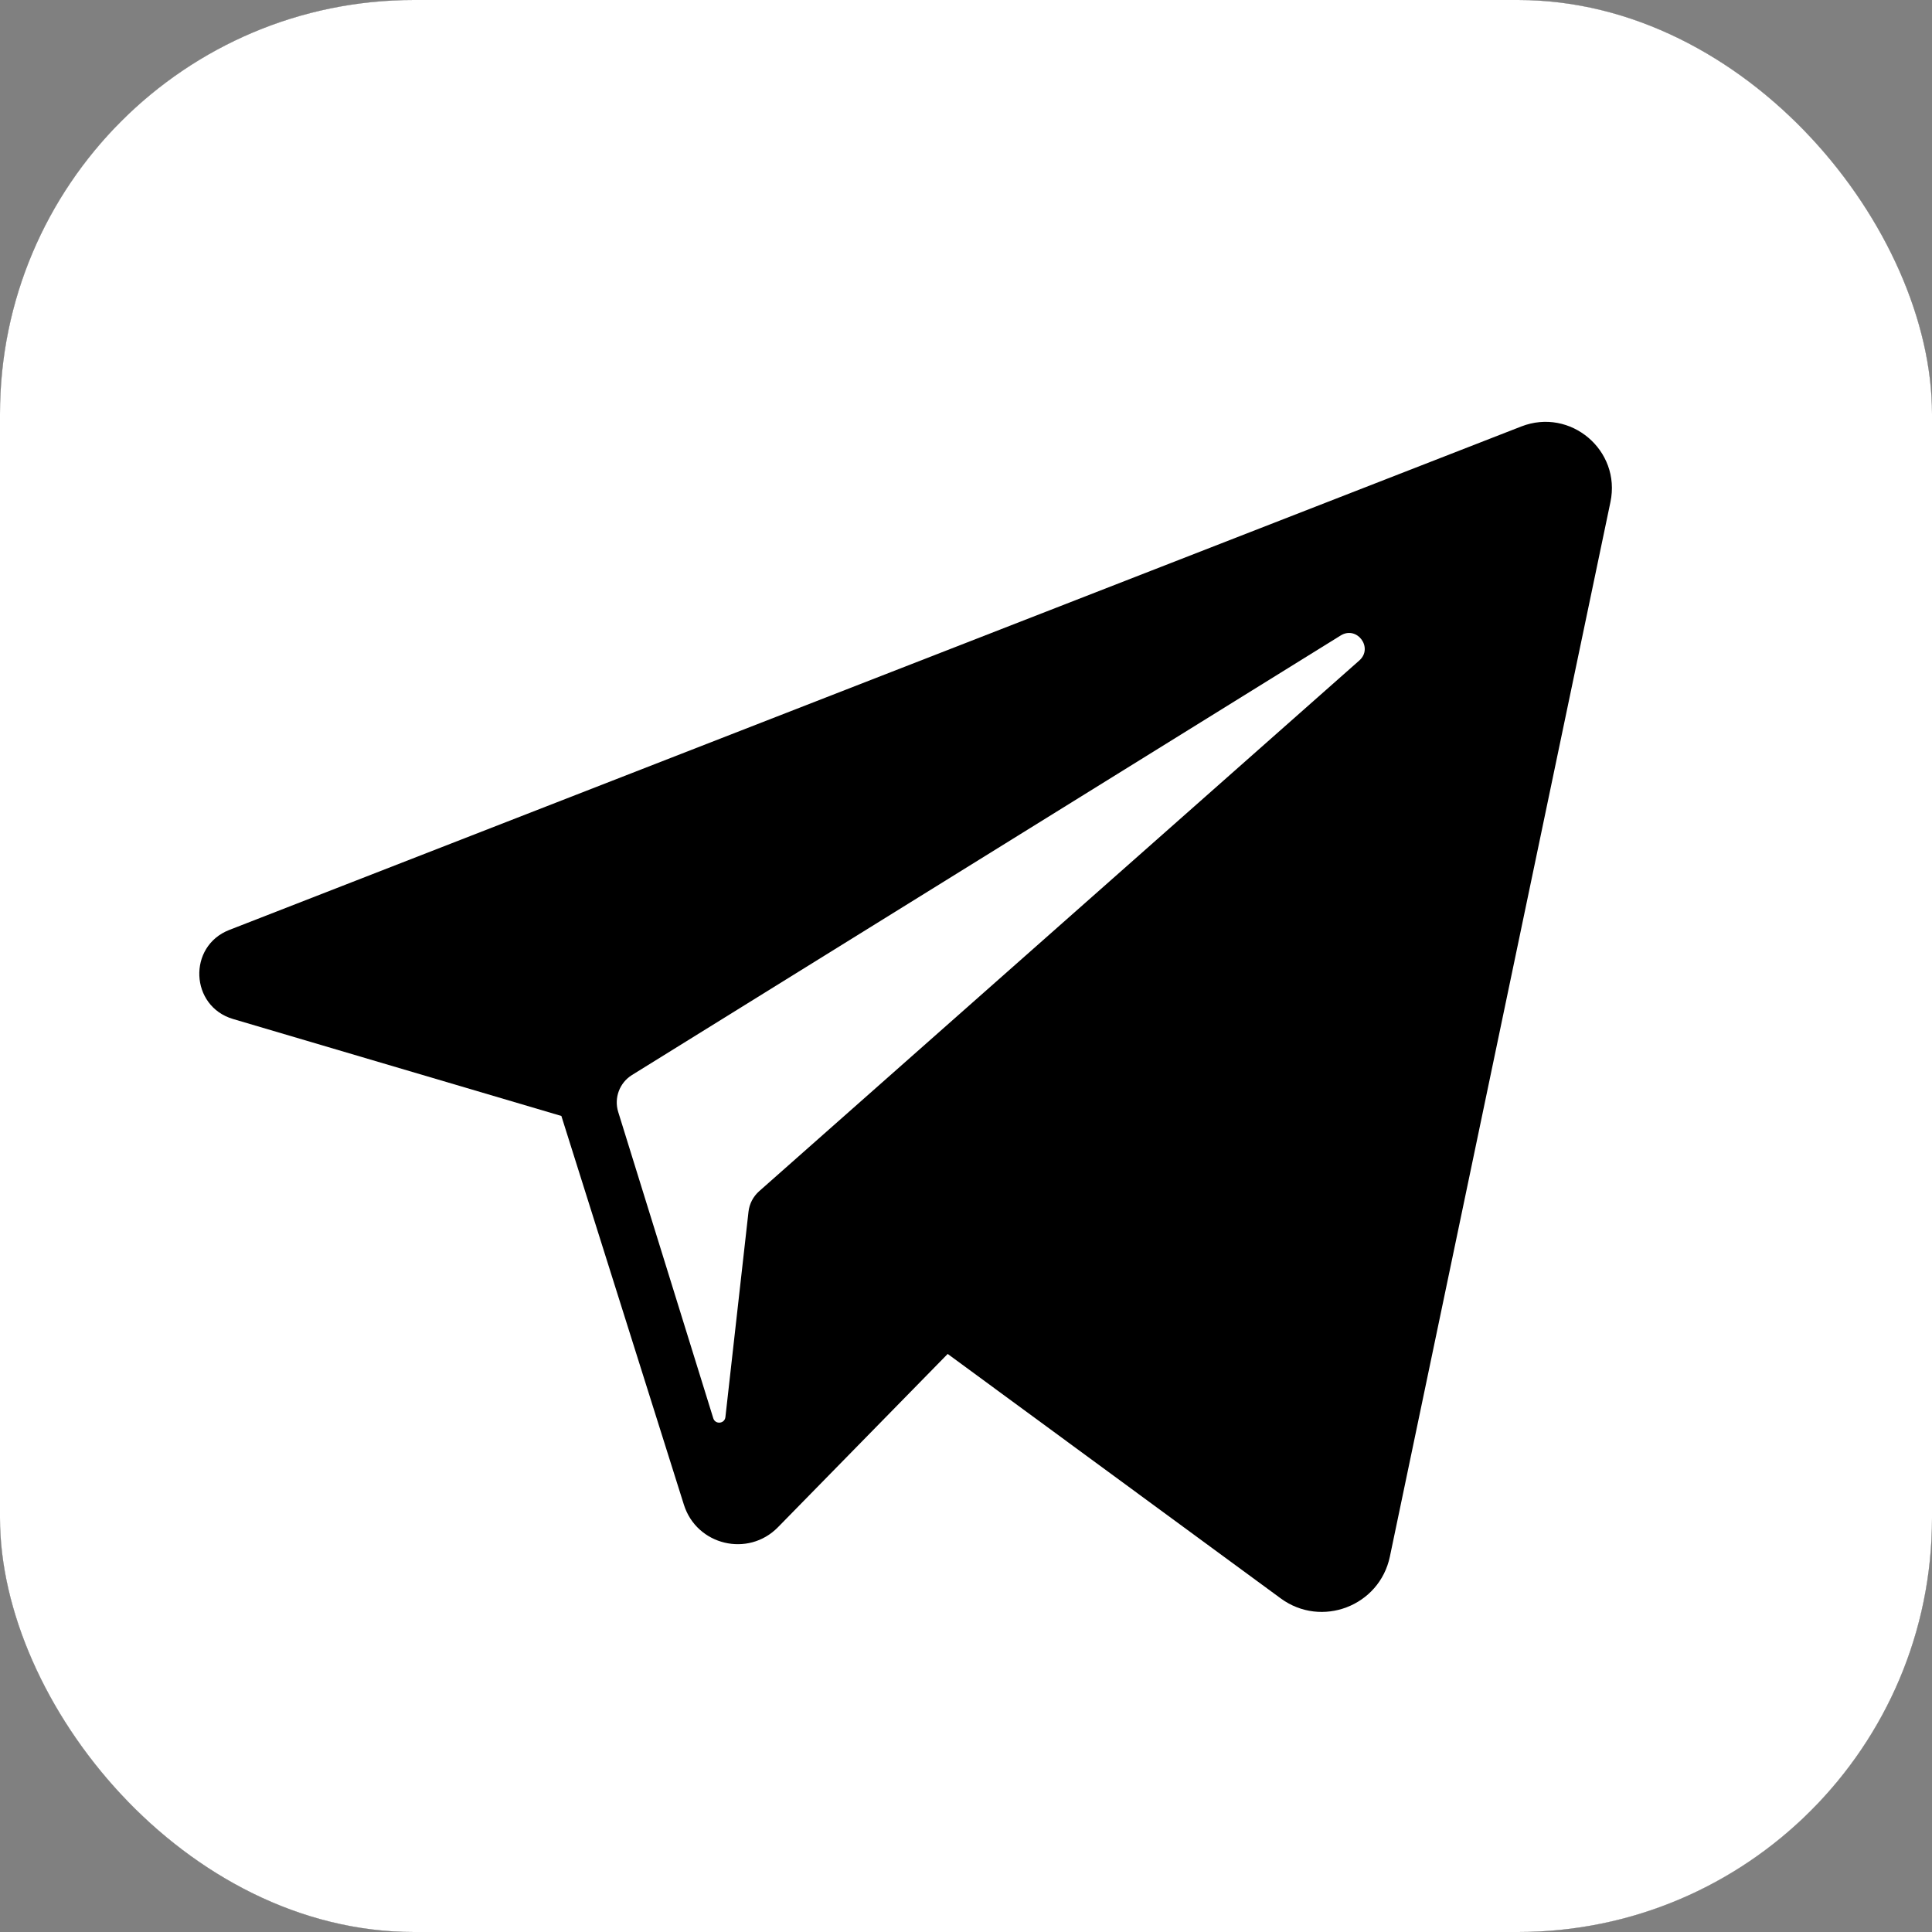 <?xml version="1.0" encoding="UTF-8"?> <svg xmlns="http://www.w3.org/2000/svg" width="126" height="126" viewBox="0 0 126 126" fill="none"><rect x="0" y="0" width="126" height="126" fill="#808080" stroke="none"/><rect width="126" height="126" rx="27" fill="white"></rect><g clip-path="url(#clip0_884_19)"><rect width="126" height="126" rx="27" fill="black"></rect><path d="M87.435 41.445L41.218 70.109C40.404 70.614 40.034 71.605 40.318 72.519L46.518 92.496C46.648 92.916 47.259 92.858 47.309 92.421L48.815 79.026C48.873 78.509 49.122 78.031 49.512 77.686L88.649 43.077C89.586 42.249 88.498 40.786 87.435 41.445Z" fill="white"></path><path d="M0 0V126H126V0H0ZM105.029 32.74L90.644 101.517C89.969 104.744 86.183 106.194 83.525 104.243L61.806 88.3L50.736 99.602C48.793 101.586 45.437 100.783 44.602 98.135L36.611 72.78L15.2 66.457C12.392 65.628 12.226 61.712 14.955 60.648L99.213 27.814C102.42 26.564 105.734 29.371 105.029 32.74Z" fill="white"></path></g><defs><clipPath id="clip0_884_19"><rect width="126" height="126" rx="27" fill="white"></rect></clipPath></defs></svg> 